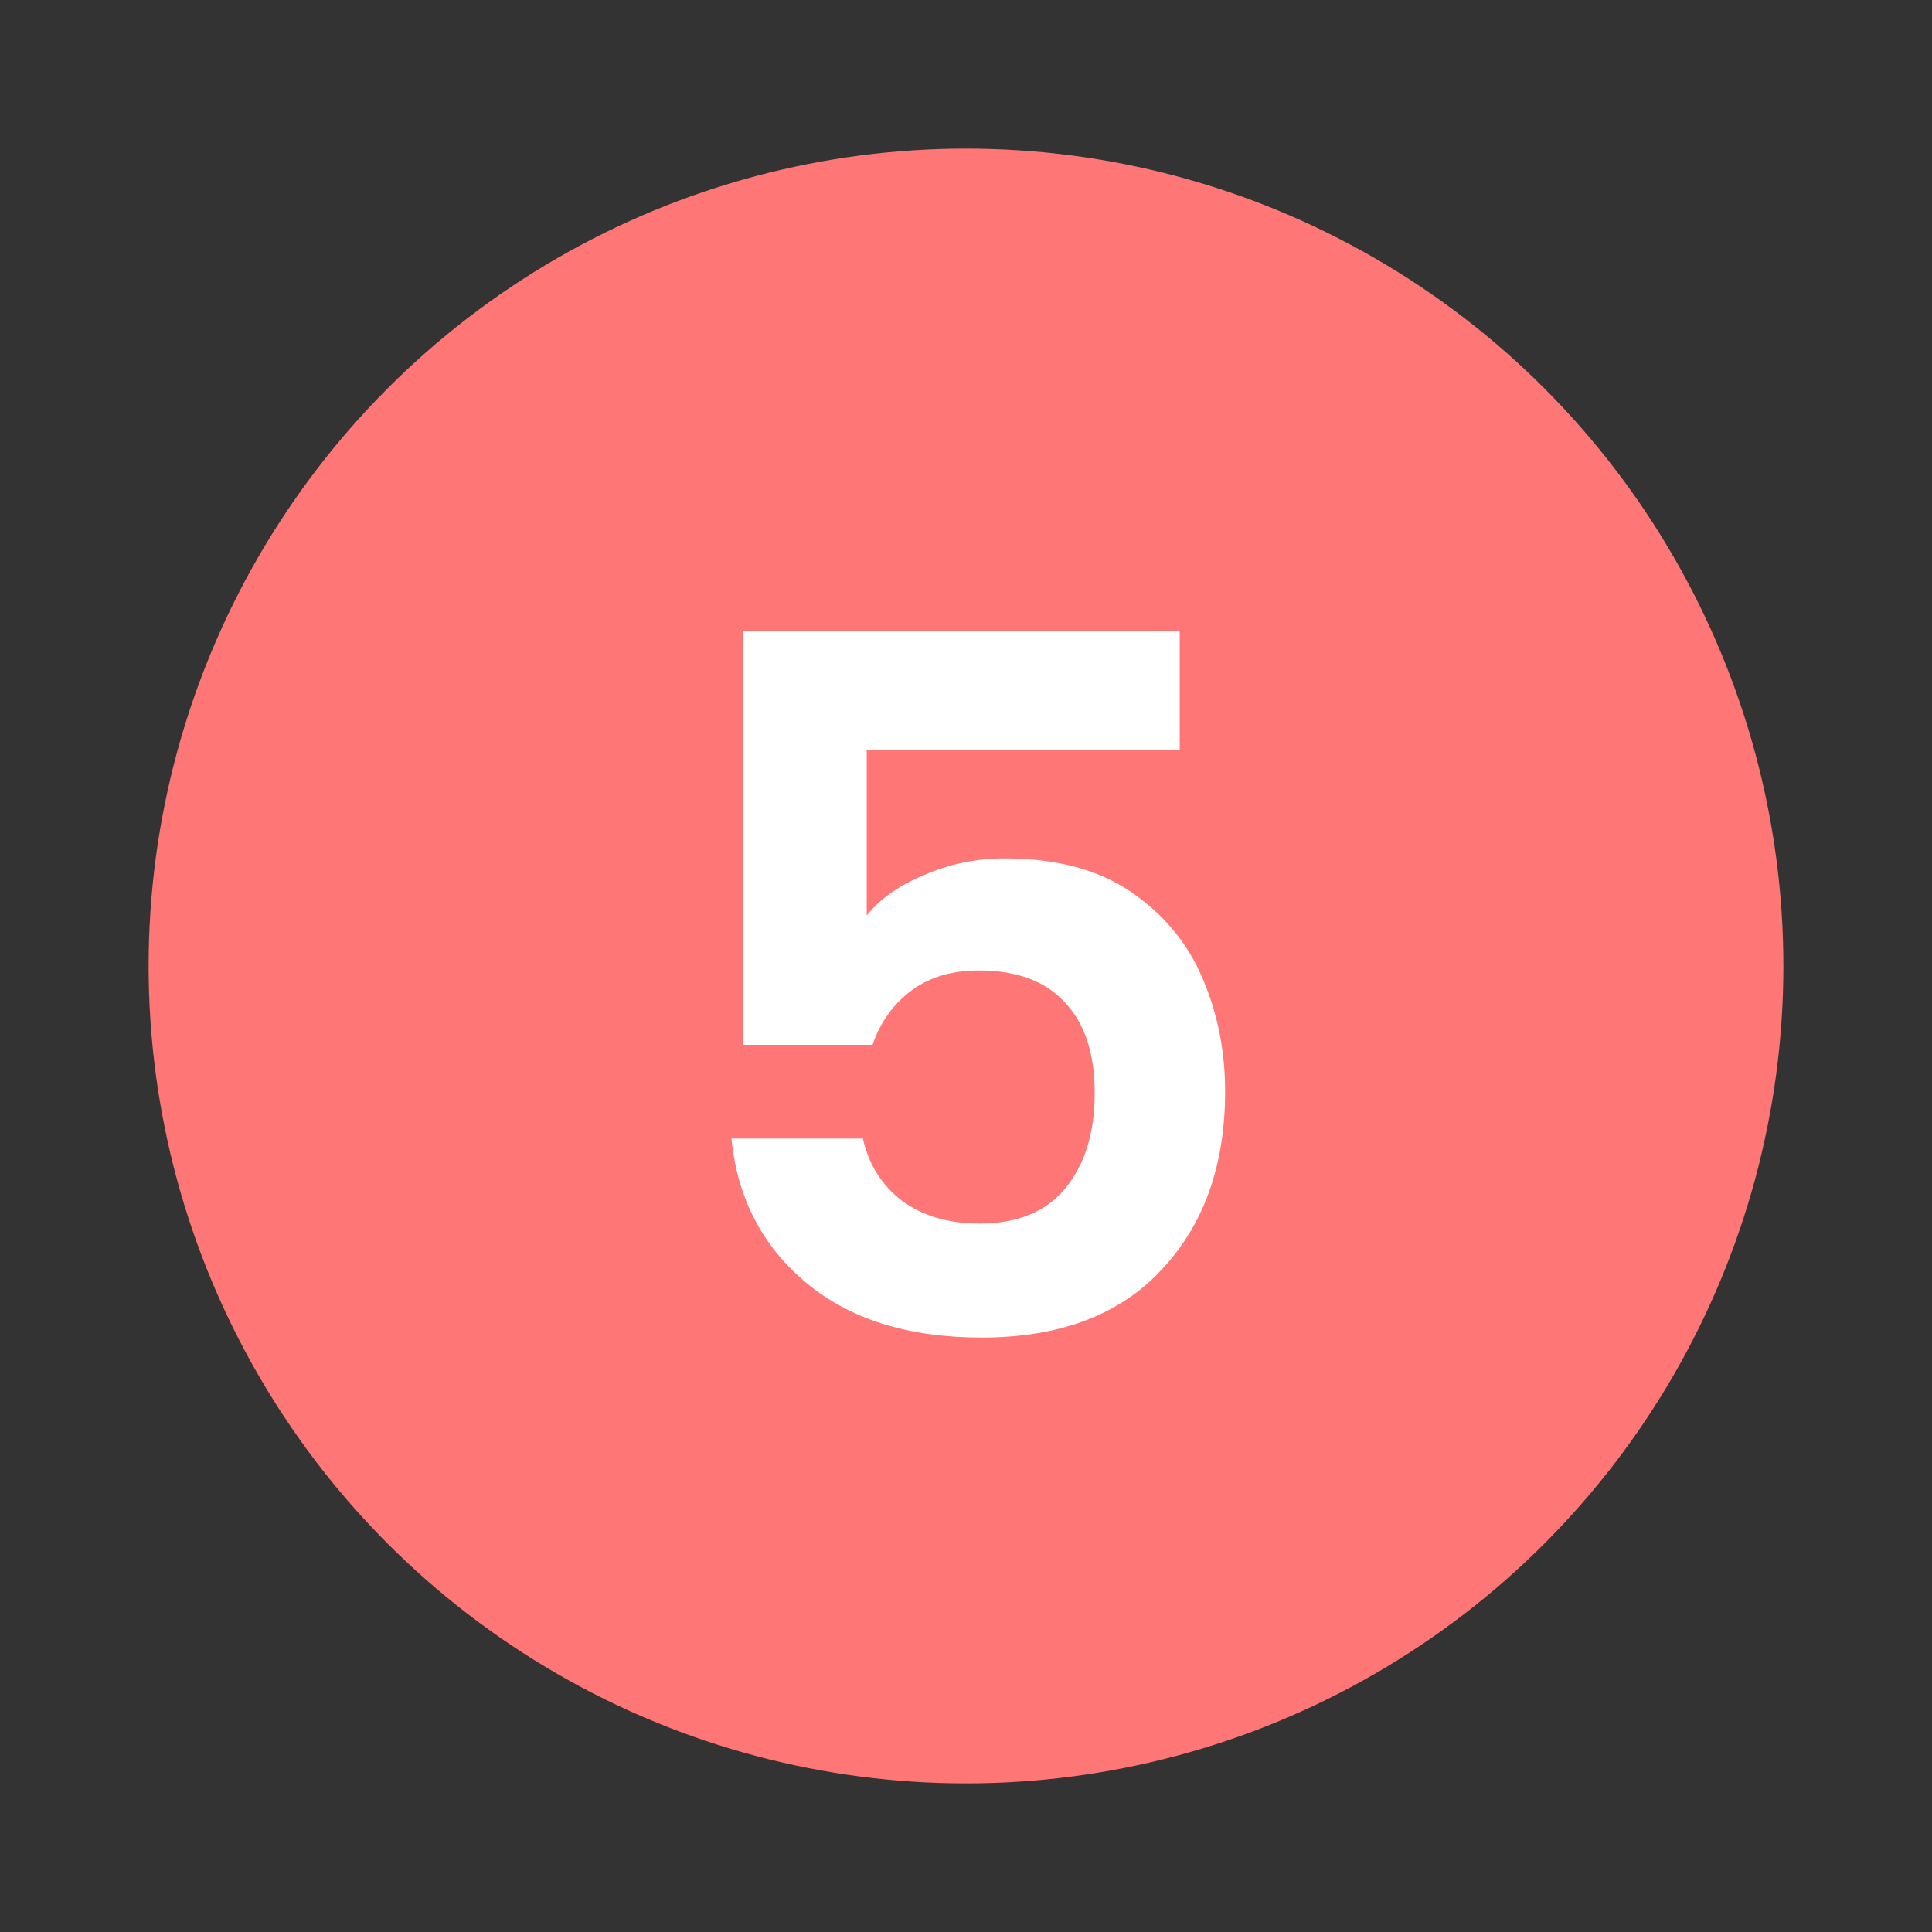 <svg width="52" height="52" viewBox="0 0 52 52" fill="none" xmlns="http://www.w3.org/2000/svg">
<rect x="0" y="0" width="52" height="52" fill="#333333" stroke="none"/>
<circle cx="26" cy="26" r="22" fill="#FF7676"/>
<path d="M31.752 20.192H23.328V24.638C23.692 24.187 24.212 23.823 24.888 23.546C25.564 23.251 26.283 23.104 27.046 23.104C28.433 23.104 29.568 23.407 30.452 24.014C31.336 24.621 31.977 25.401 32.376 26.354C32.775 27.29 32.974 28.295 32.974 29.37C32.974 31.363 32.402 32.967 31.258 34.18C30.131 35.393 28.519 36 26.422 36C24.446 36 22.869 35.506 21.69 34.518C20.511 33.53 19.844 32.239 19.688 30.644H23.224C23.38 31.337 23.727 31.892 24.264 32.308C24.819 32.724 25.52 32.932 26.37 32.932C27.392 32.932 28.164 32.611 28.684 31.97C29.204 31.329 29.464 30.479 29.464 29.422C29.464 28.347 29.195 27.533 28.658 26.978C28.138 26.406 27.366 26.12 26.344 26.12C25.616 26.12 25.009 26.302 24.524 26.666C24.038 27.03 23.692 27.515 23.484 28.122H20V16.994H31.752V20.192Z" fill="white"/>
</svg>
